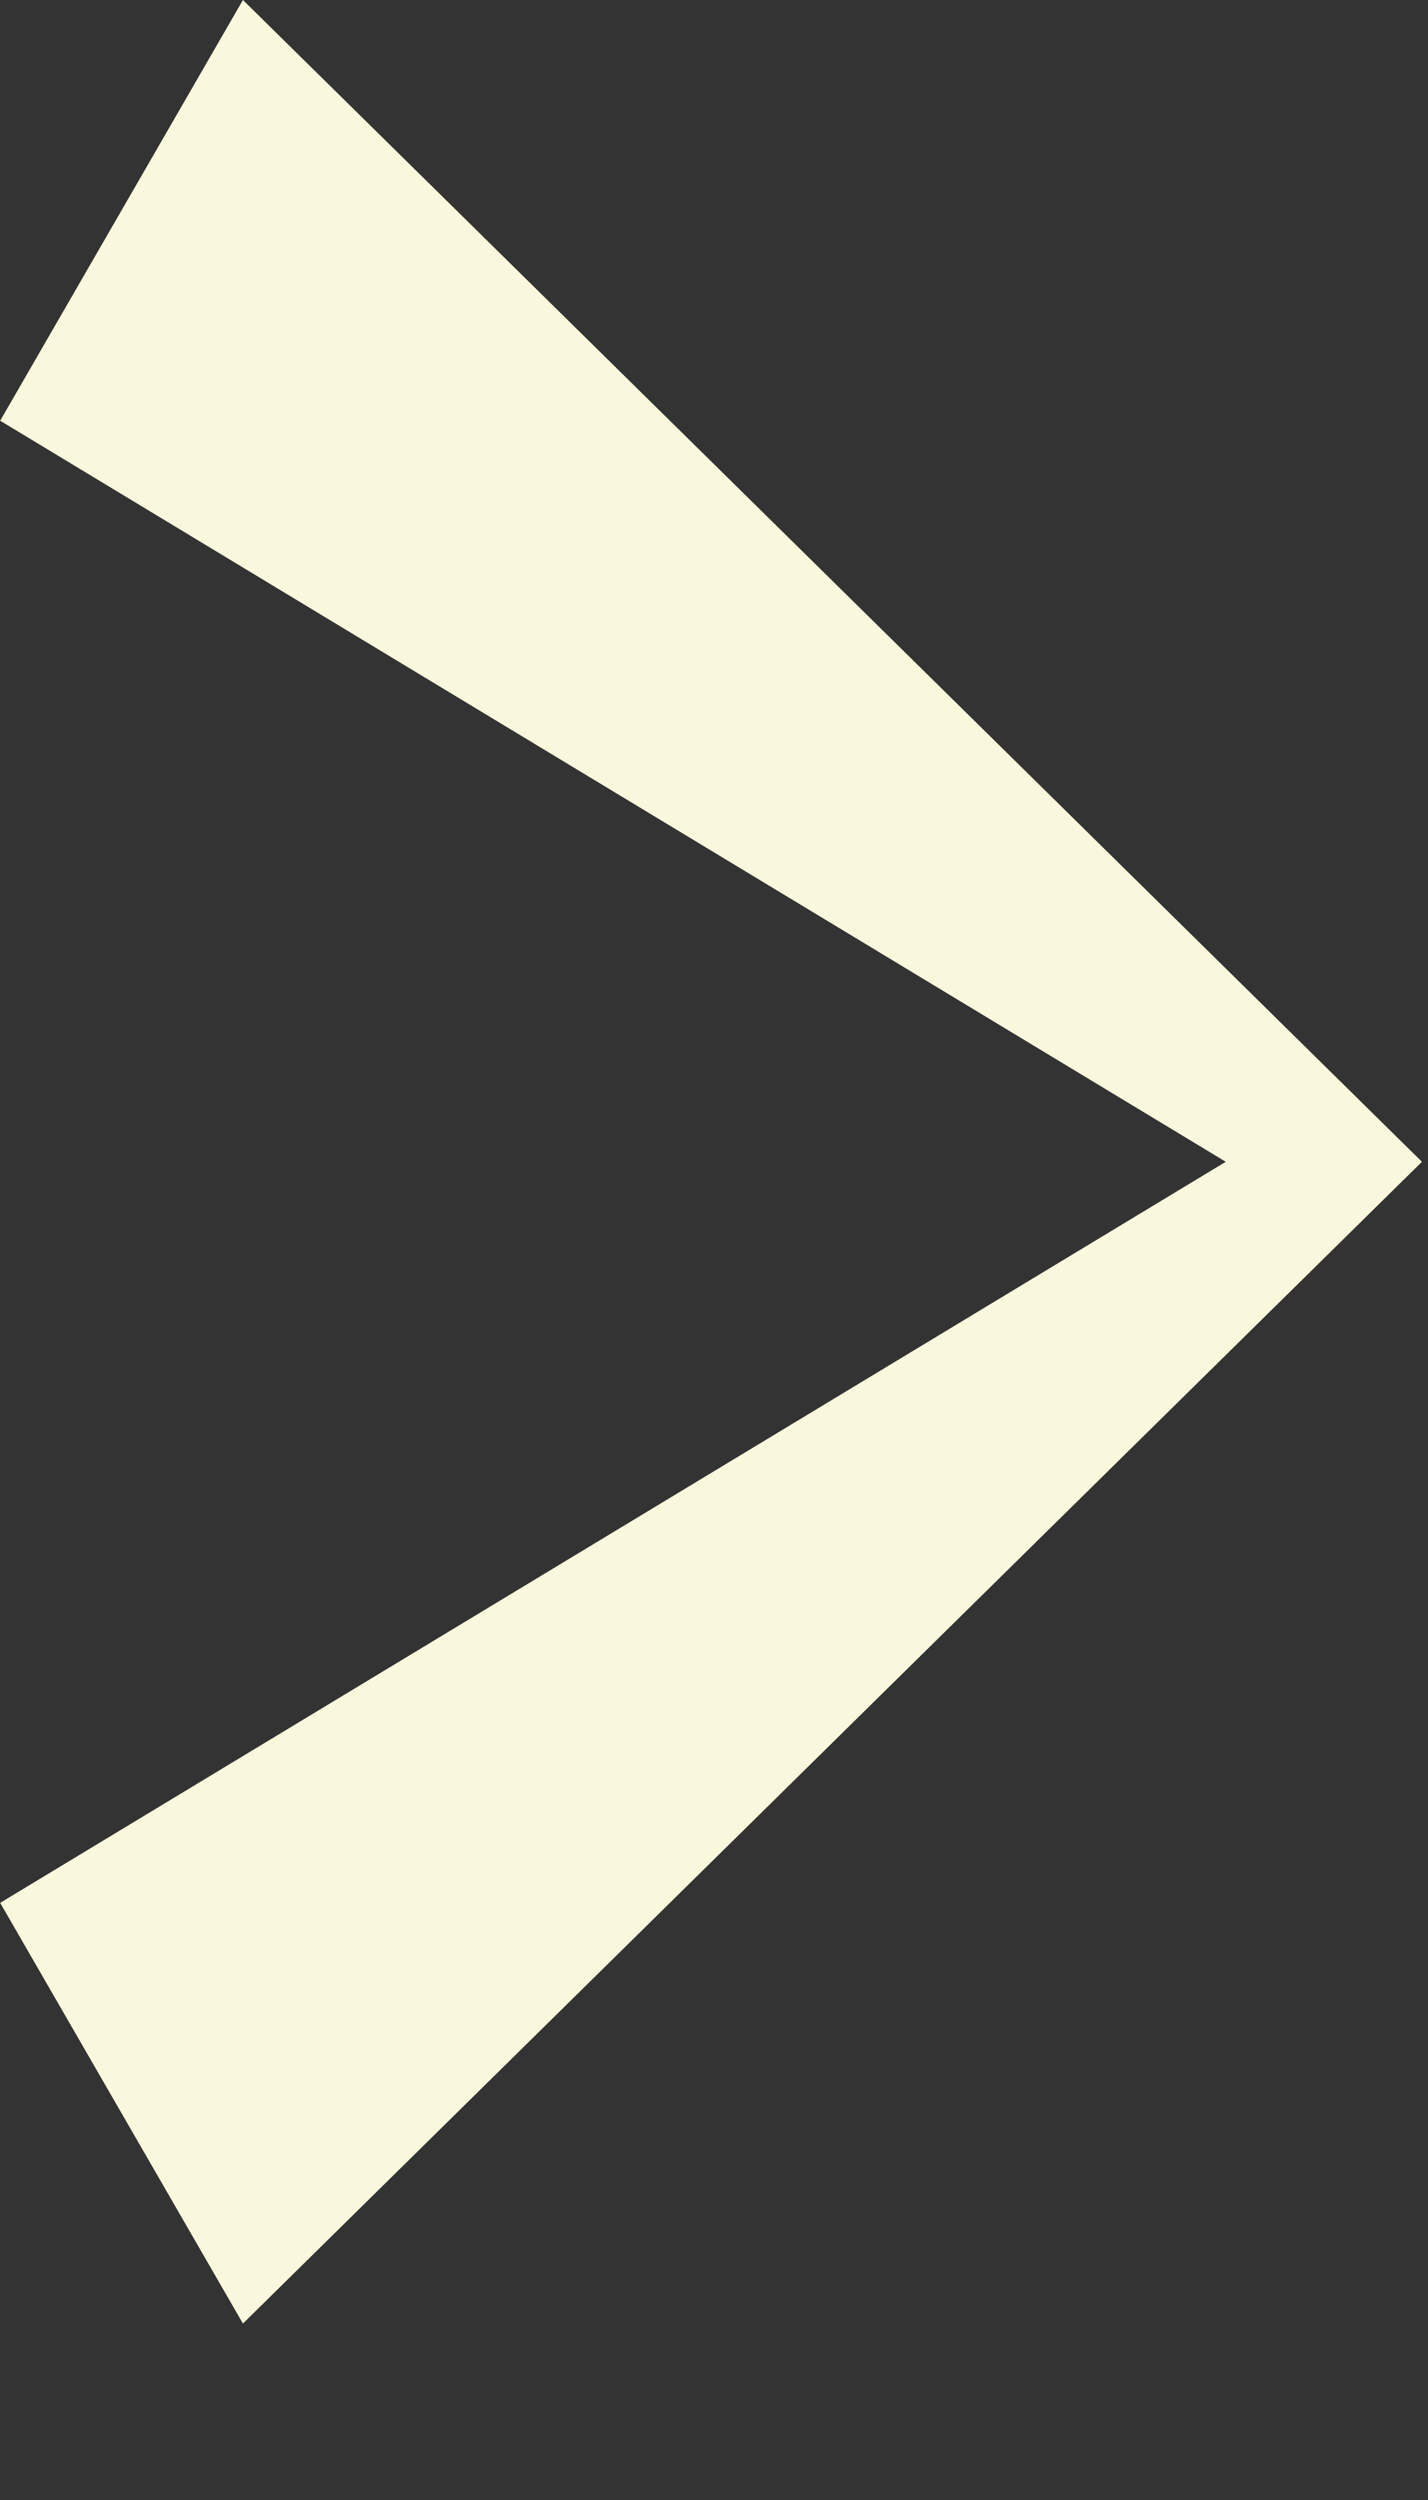 <?xml version="1.0" encoding="UTF-8"?> <svg xmlns="http://www.w3.org/2000/svg" width="8" height="14" viewBox="0 0 8 14" fill="none"><rect x="0" y="0" width="8" height="14" fill="#333333" stroke="none"/><path d="M0.001 10.656L1.361 13.012L7.965 6.507L7.542 6.098L0.001 10.656Z" fill="#F9F7DC"></path><path d="M0.001 2.356L1.361 -2.88642e-07L7.965 6.505L7.542 6.914L0.001 2.356Z" fill="#F9F7DC"></path></svg> 